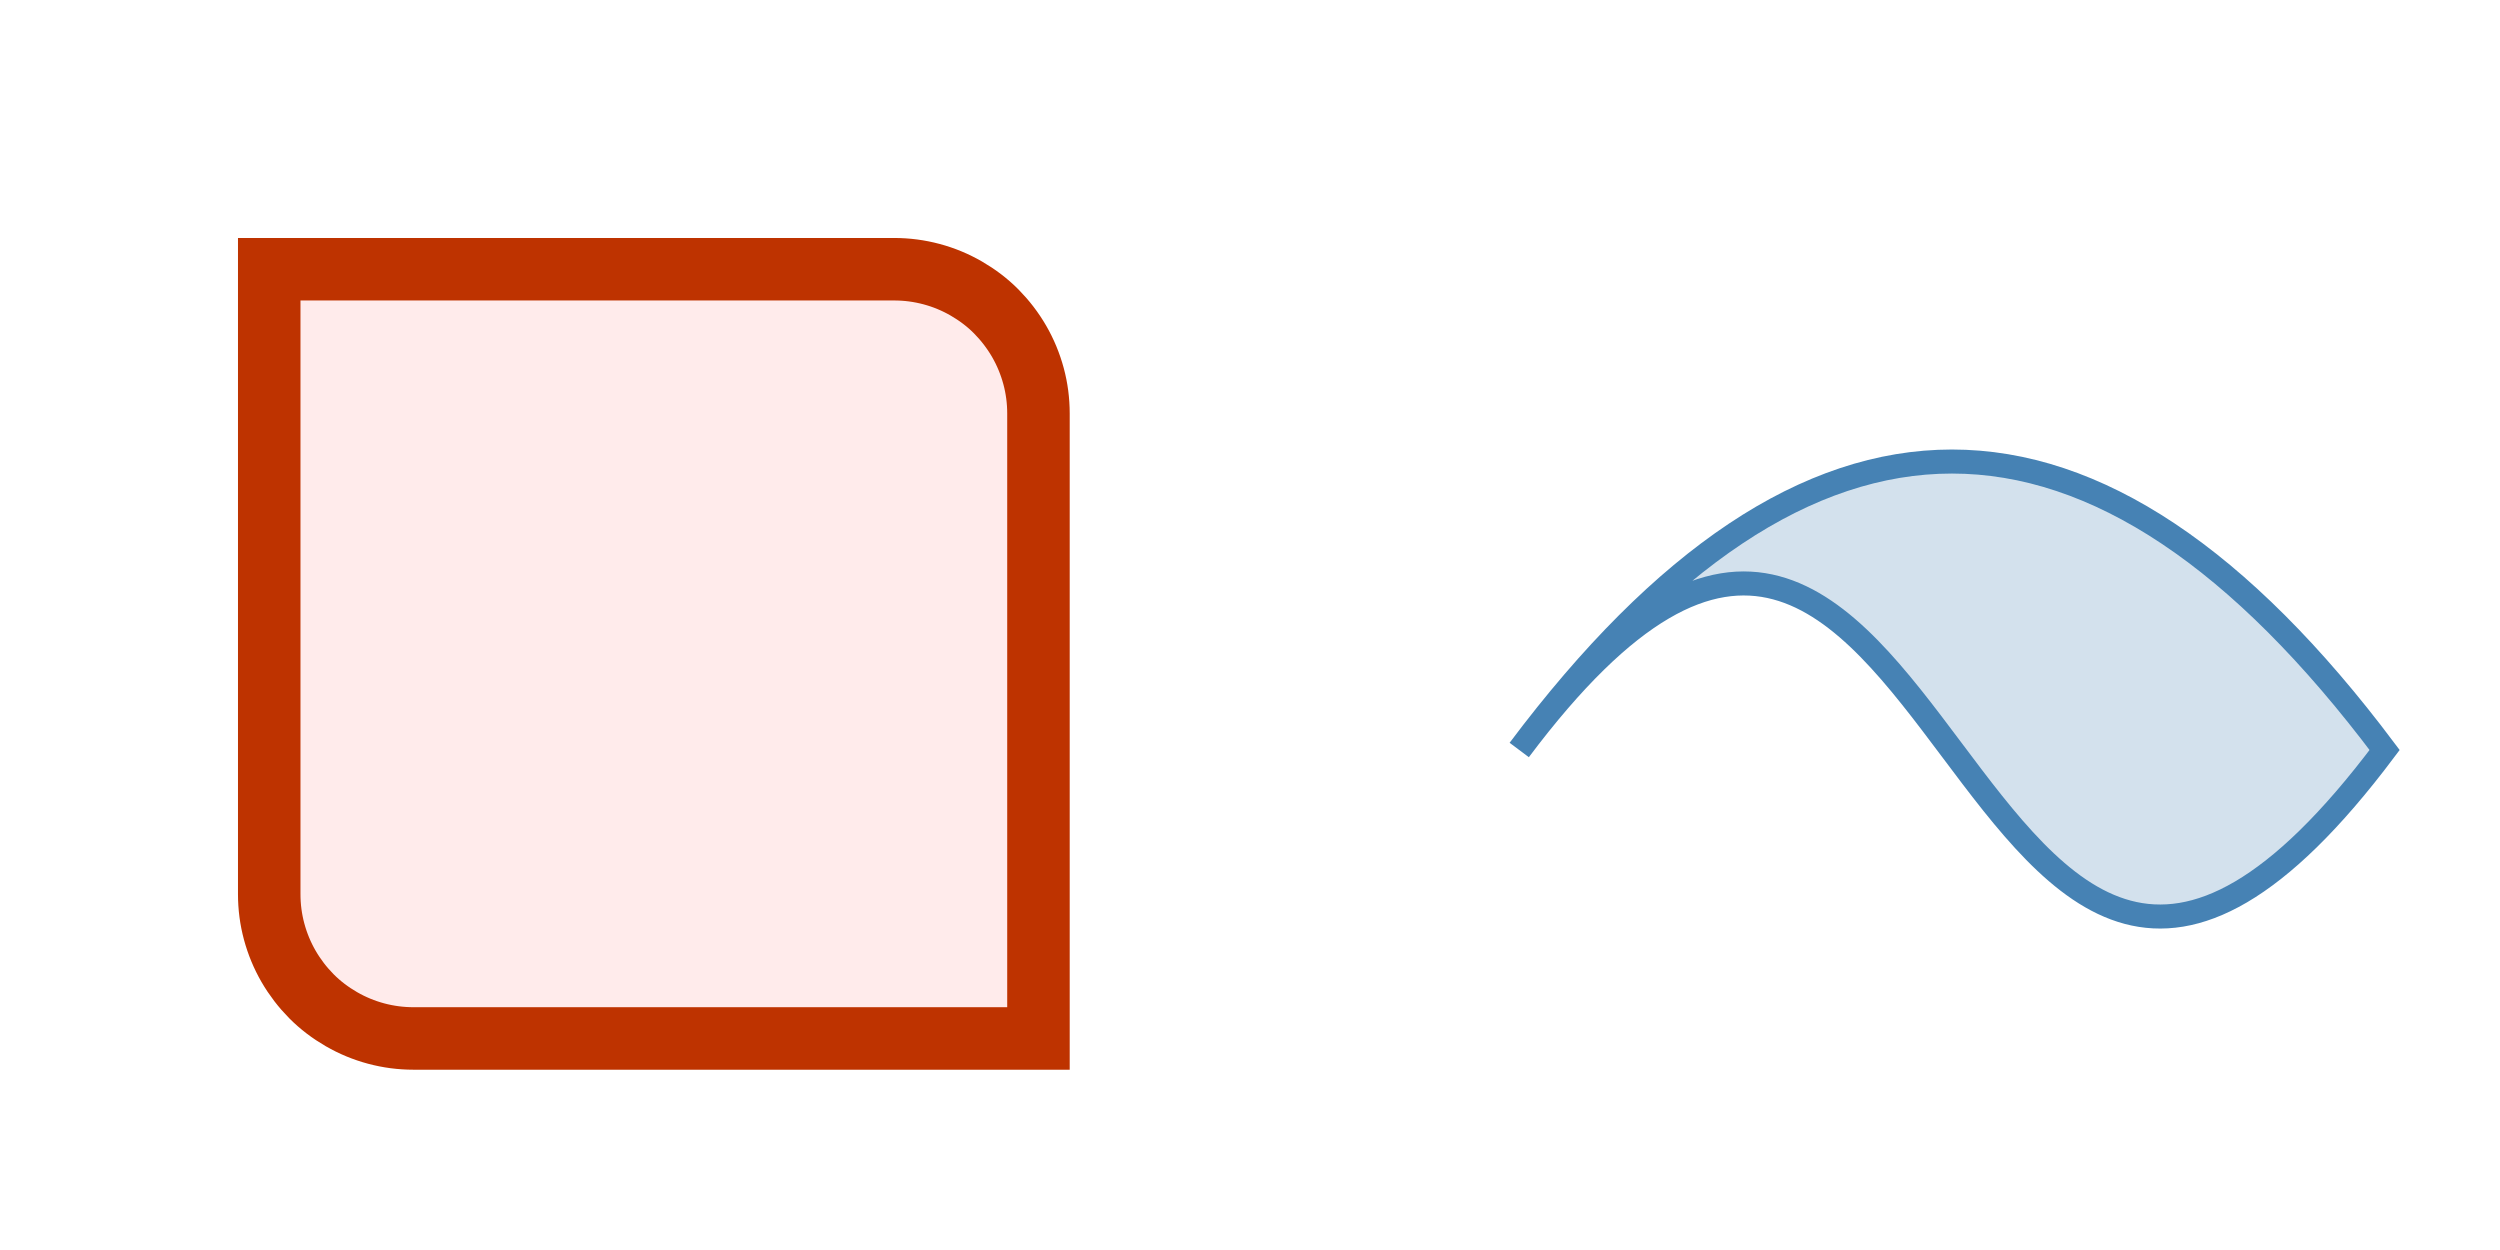 <?xml version="1.0" encoding="UTF-8"?><!-- Generator: xmCHART 5.0.11 - https://www.x2max.com --><svg width="260px" height="130px" viewBox="0 0 260 130" version="1.1" baseProfile="full" xmlns="http://www.w3.org/2000/svg" xmlns:xlink="http://www.w3.org/1999/xlink" xmlns:ev="http://www.w3.org/2001/xml-events"><defs><clipPath id="clip_path_1"><rect width="260" height="130"/></clipPath><clipPath id="clip_path_2"><rect width="130" height="130"/></clipPath><filter id="effect_1" filterUnits="userSpaceOnUse" color-interpolation-filters="sRGB"><feColorMatrix type="matrix" values="0 0 0 .533 0 0 0 0 .533 0 0 0 0 .533 0 0 0 0 1 0" result="result_1"/><feGaussianBlur in="result_1" stdDeviation="4" result="result_2"/><feOffset in="result_2" dx="3" dy="3" result="result_3"/><feMerge><feMergeNode in="result_3"/><feMergeNode in="SourceGraphic"/></feMerge></filter><filter id="effect_2" filterUnits="userSpaceOnUse" color-interpolation-filters="sRGB"><feColorMatrix type="matrix" values="0 0 0 .533 0 0 0 0 .533 0 0 0 0 .533 0 0 0 0 .667 0" result="result_1"/><feGaussianBlur in="result_1" stdDeviation="2.5" result="result_2"/><feOffset in="result_2" dx="3" dy="3" result="result_3"/><feMerge><feMergeNode in="result_3"/><feMergeNode in="SourceGraphic"/></feMerge></filter></defs><g style="clip-path:url(#clip_path_1)"><g style="clip-path:url(#clip_path_2)"><path id="elem_1" d="M25 25V90C25 91.31 25.17 92.62 25.51 93.88S26.35 96.36 27.01 97.5S28.47 99.68 29.39 100.61S31.36 102.33 32.5 102.99S34.85 104.15 36.12 104.49S38.69 105 40 105H105V40C105 38.69 104.83 37.38 104.49 36.12S103.65 33.64 102.99 32.5S101.53 30.32 100.61 29.39S98.64 27.67 97.5 27.01S95.15 25.85 93.88 25.51S91.31 25 90 25Z" style="fill:#ff9b9b;fill-opacity:.196;stroke:#be3300;stroke-width:6.5;stroke-miterlimit:10;filter:url(#effect_1)"/></g><g transform="matrix(1 0 0 1 130 0)"><g style="clip-path:url(#clip_path_2)"><path id="elem_2" d="M25 75Q70 15 115 75C70 135 70 15 25 75" style="fill:#4682b4;fill-opacity:.235;stroke:#4682b4;stroke-width:2.5;stroke-miterlimit:10;filter:url(#effect_2)"/></g></g></g></svg>